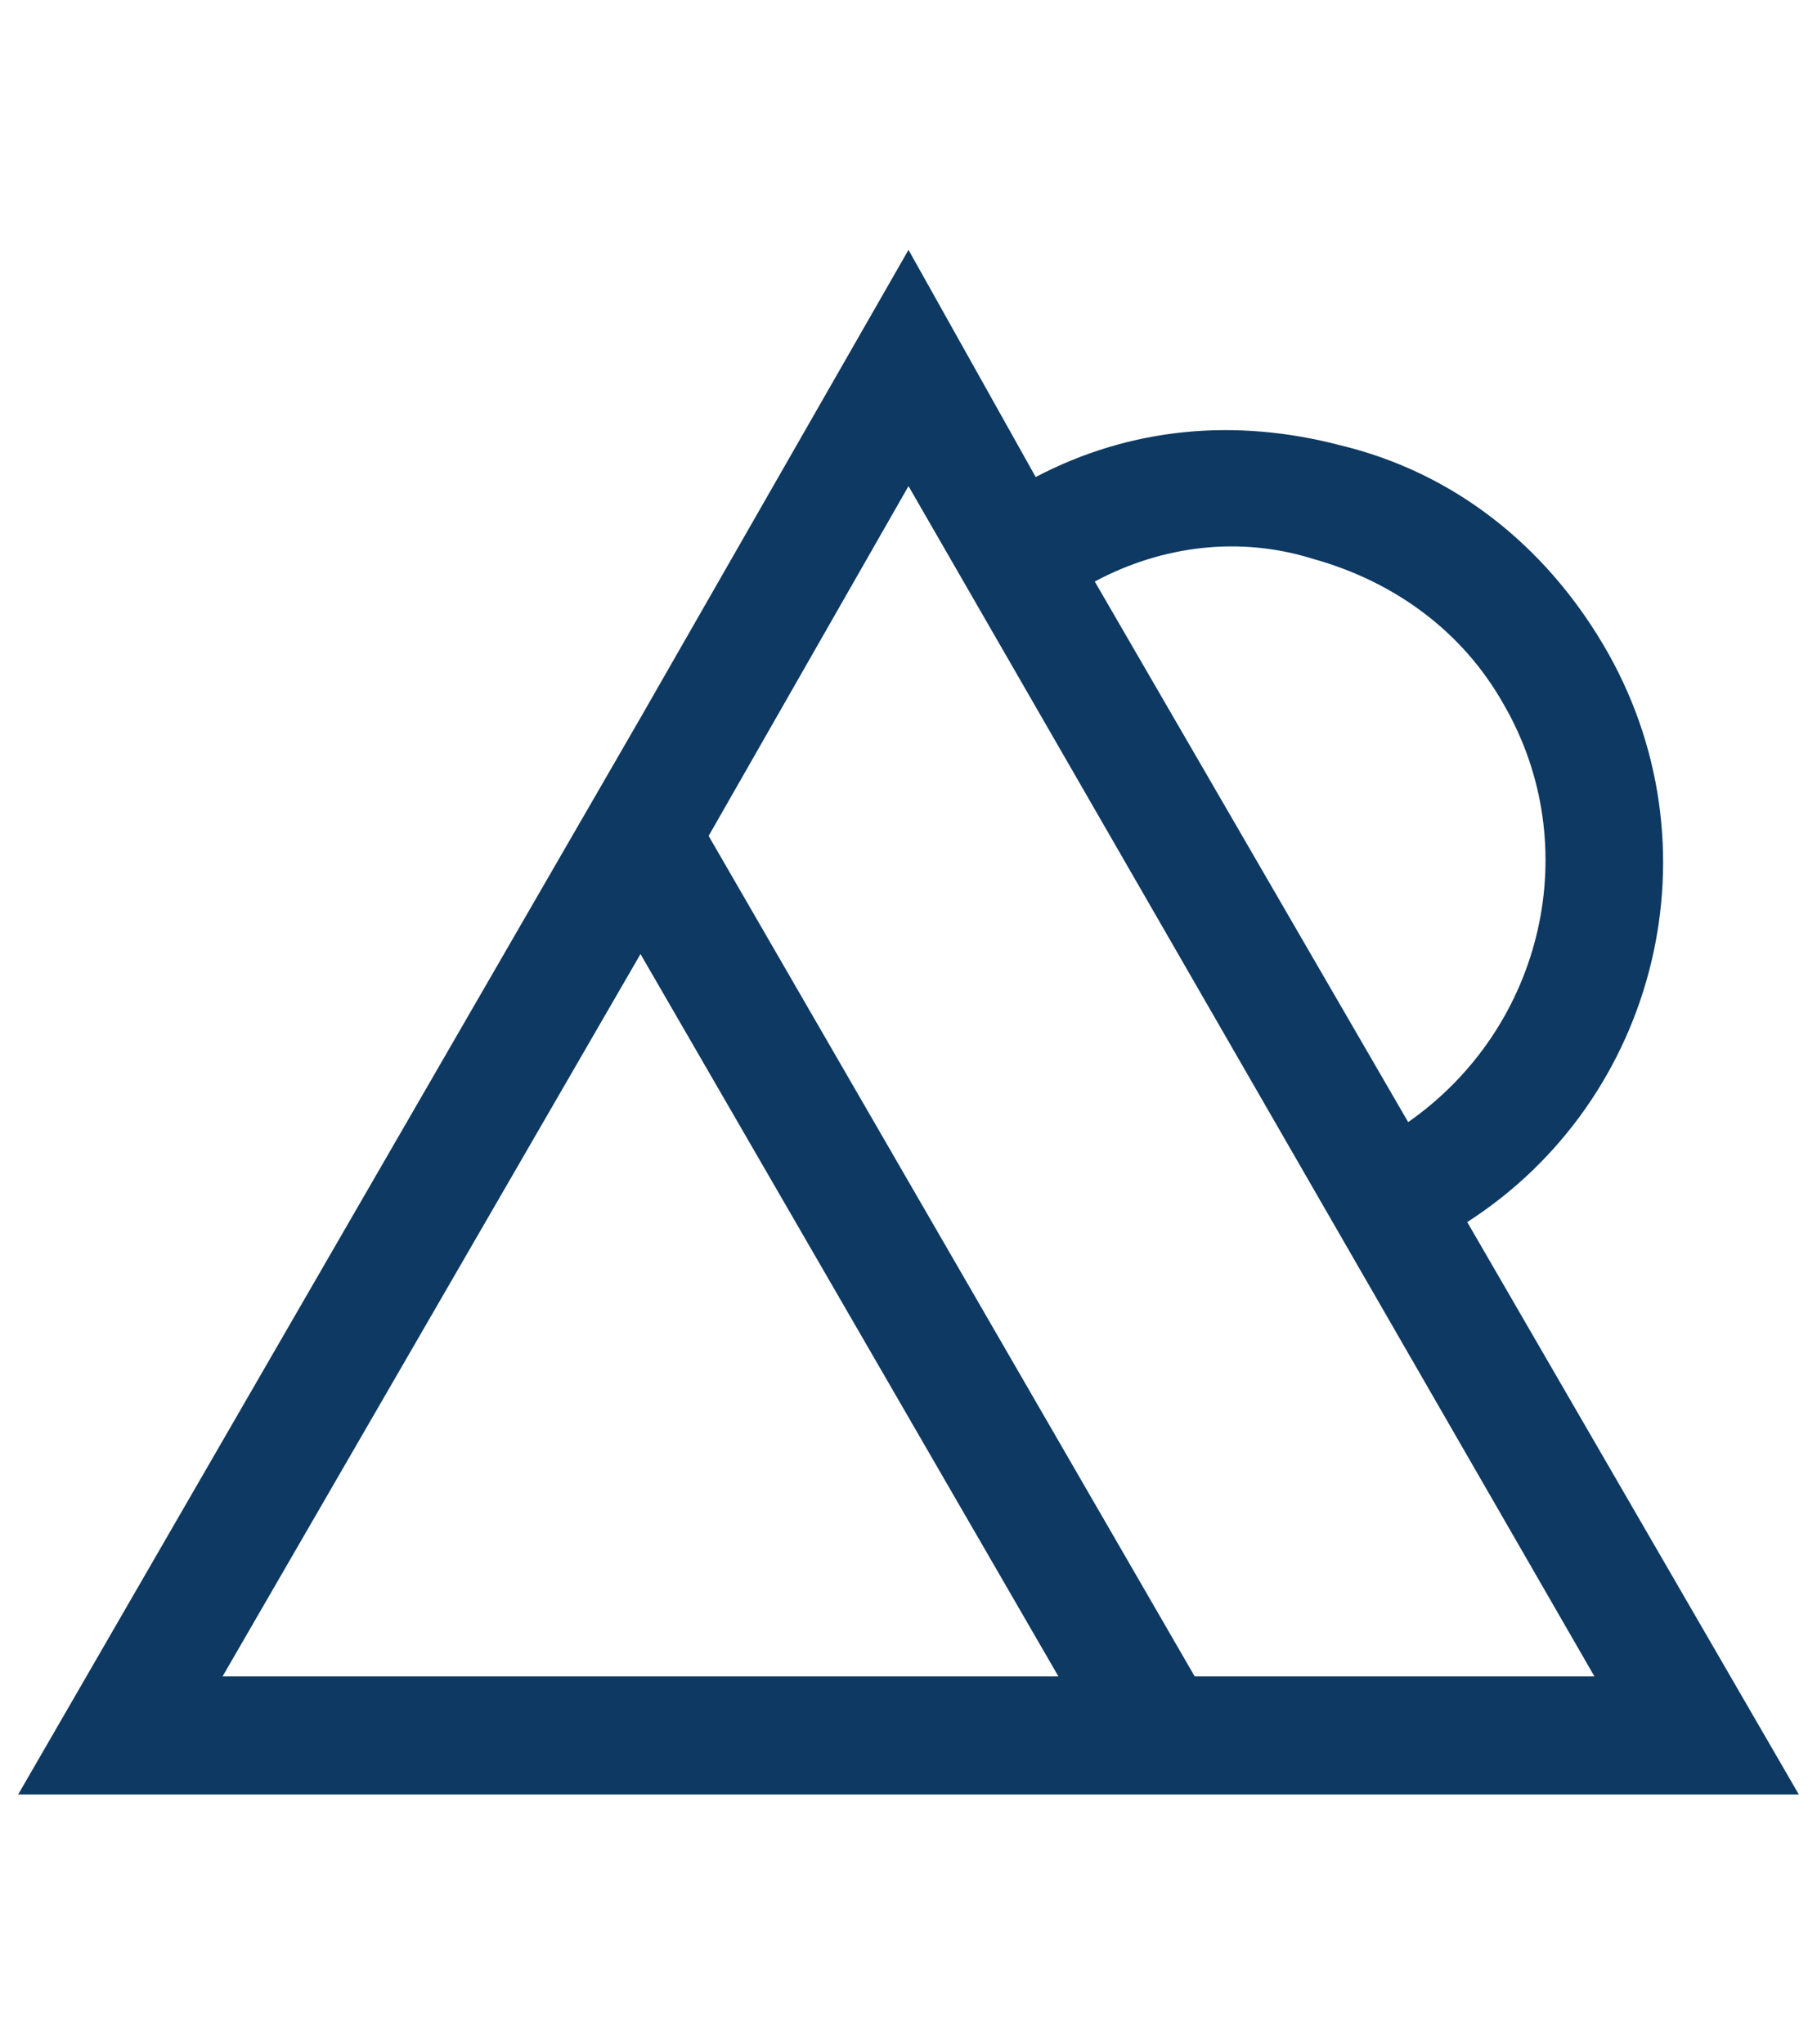 <?xml version="1.0" encoding="utf-8"?>
<!-- Generator: Adobe Illustrator 27.3.1, SVG Export Plug-In . SVG Version: 6.00 Build 0)  -->
<svg version="1.1" id="Layer_1" xmlns="http://www.w3.org/2000/svg" xmlns:xlink="http://www.w3.org/1999/xlink" x="0px" y="0px"
	 viewBox="0 0 40 45" style="enable-background:new 0 0 40 45;" xml:space="preserve">
<style type="text/css">
	.st0{fill:#0D3962;}
</style>
<g id="Layer_1-2">
	<path class="st0" d="M32.3,26.9c4.2-2.7,5.6-8.3,3-12.7C34,12,32,10.4,29.5,9.8c-2.3-0.6-4.6-0.4-6.7,0.7l-2.8-5l-5.9,10.3
		L0.4,39.5h39.2L32.3,26.9z M28.9,12.3c1.8,0.5,3.3,1.6,4.2,3.2c1.8,3.1,0.9,7.1-2.1,9.2l-6.9-11.9C25.6,12,27.3,11.8,28.9,12.3
		L28.9,12.3z M20,10.7l15.1,26.2h-8.8L15.6,18.4L20,10.7L20,10.7L20,10.7z M4.9,36.9L14.1,21l9.2,15.9H4.9z"/>
</g>
</svg>
